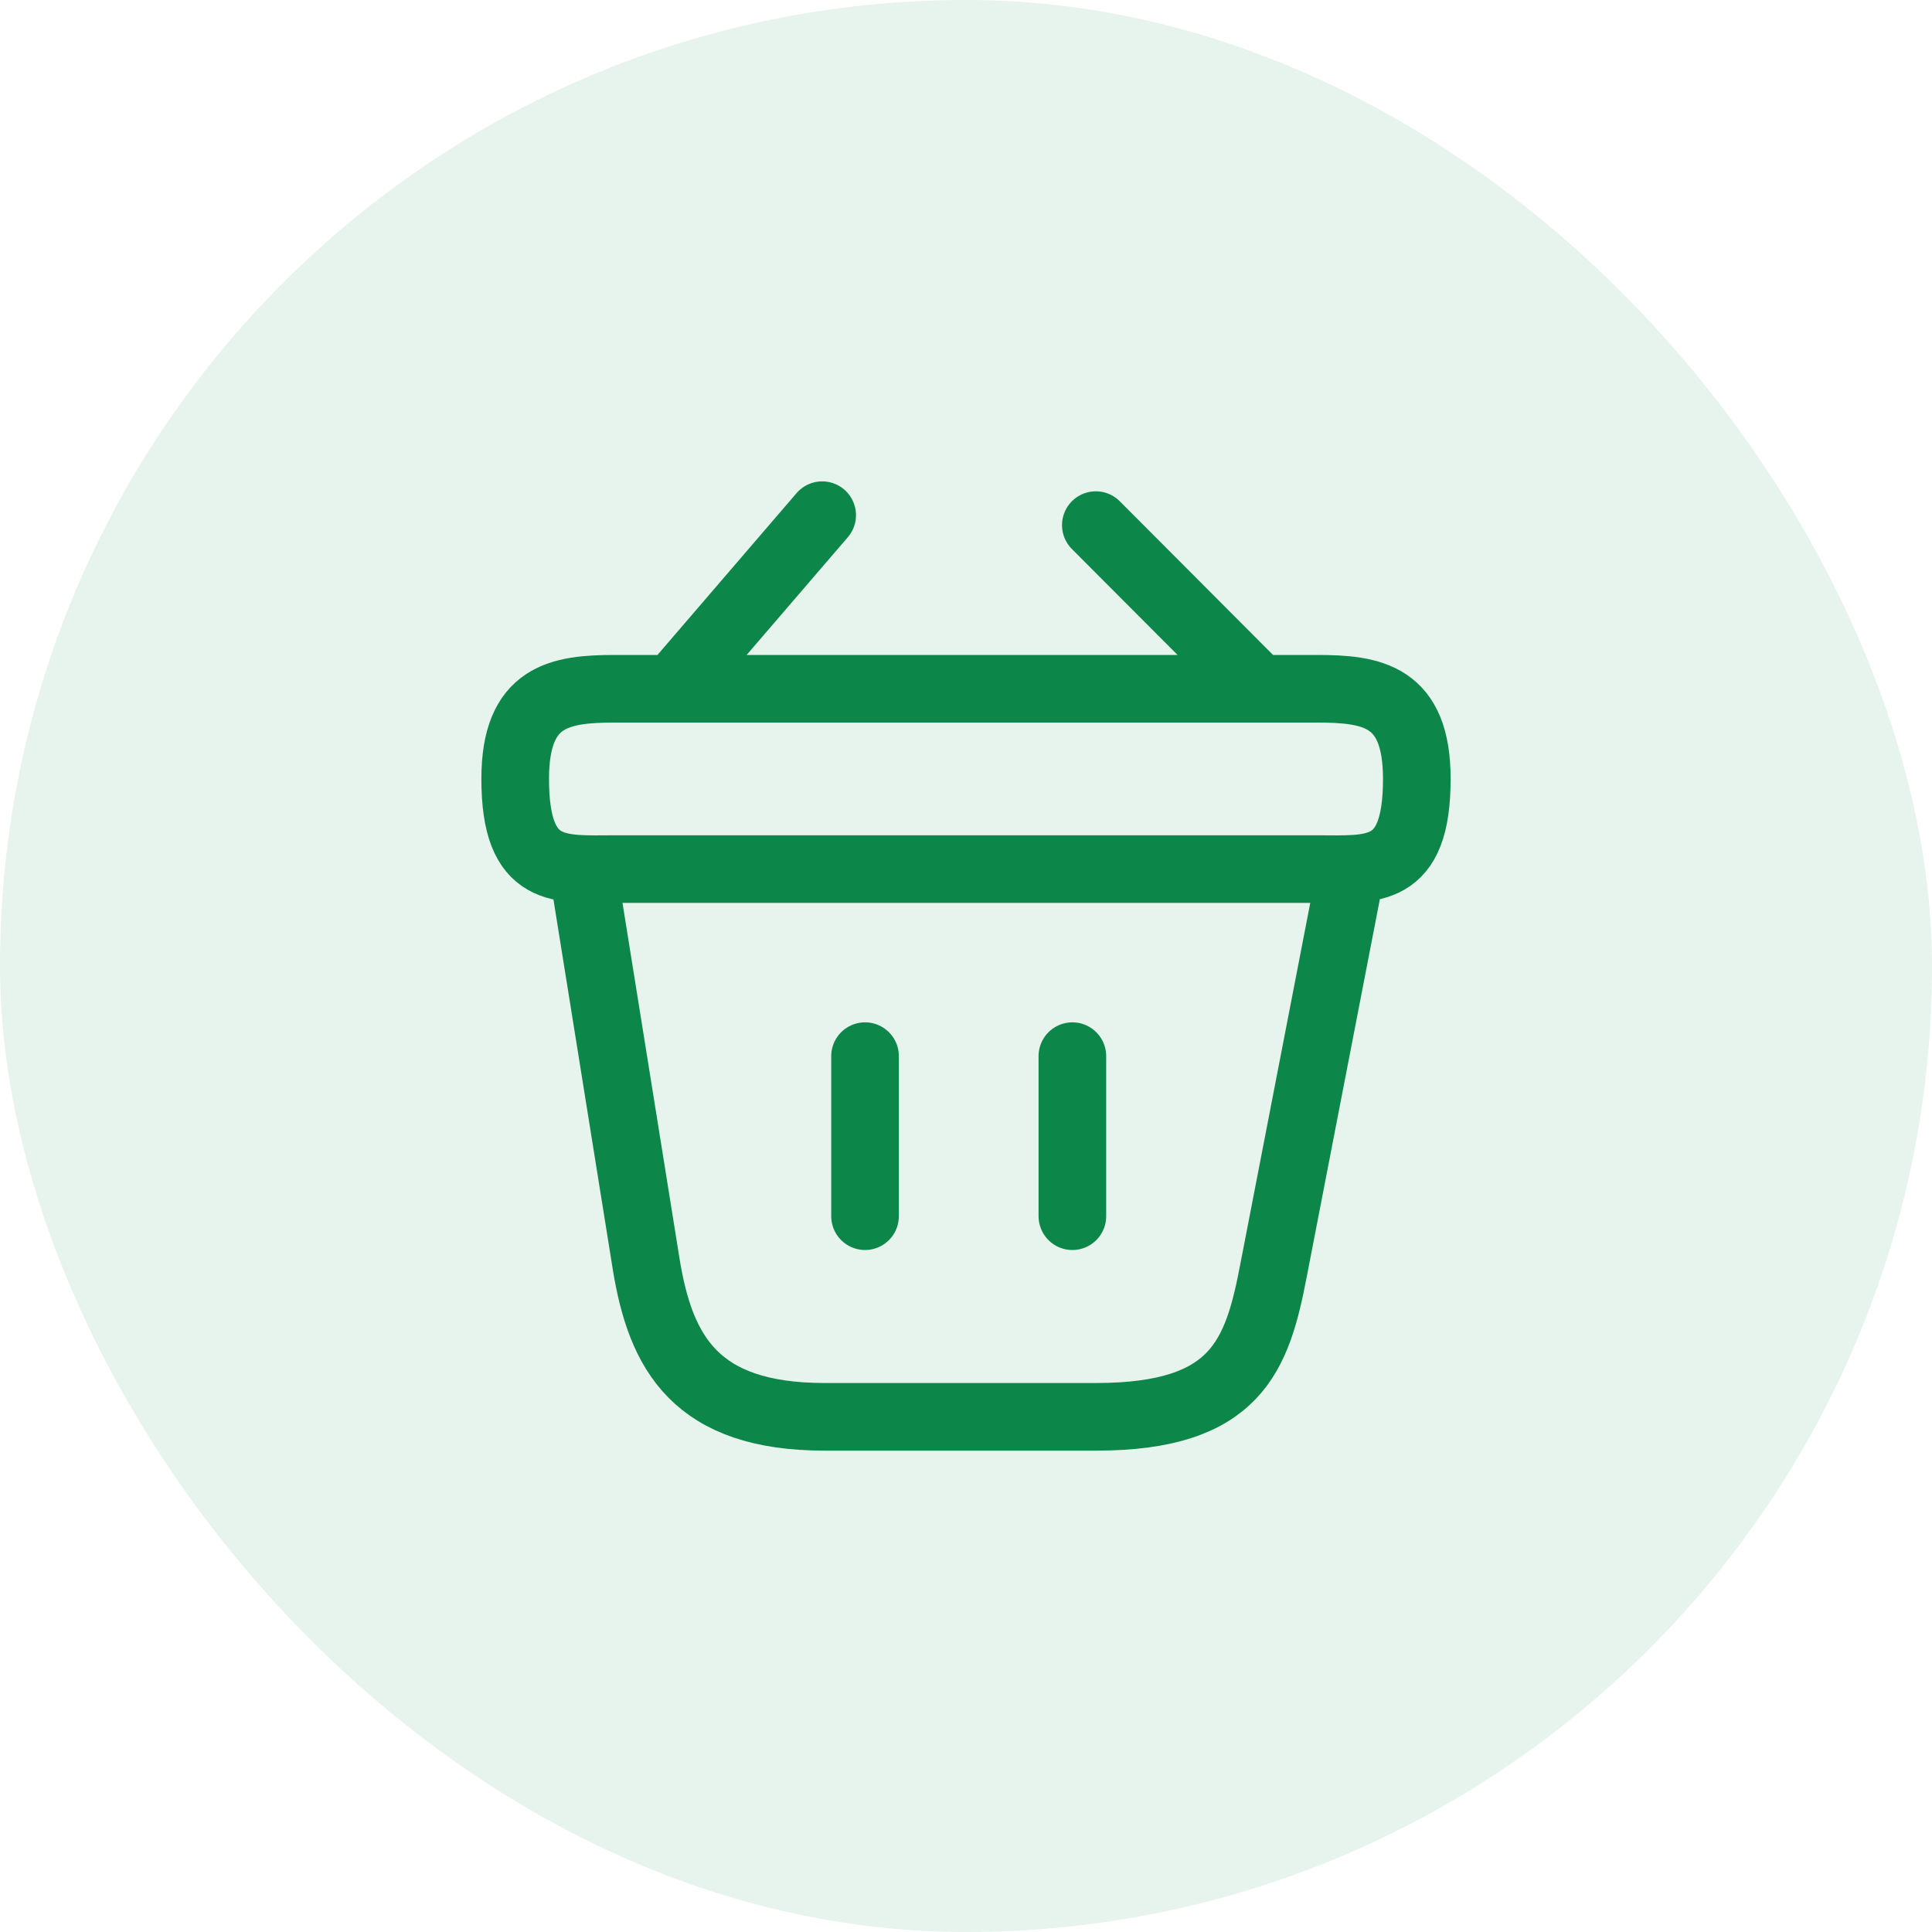 <svg width="50" height="50" viewBox="0 0 50 50" fill="none" xmlns="http://www.w3.org/2000/svg">
<rect width="50" height="50" rx="25" fill="#0C8749" fill-opacity="0.1"/>
<path d="M15.083 22.489L16.728 32.747C17.102 35.01 18 36.667 21.337 36.667H28.372C32 36.667 32.537 35.08 32.957 32.887L34.971 22.487M22.387 27.333V31.475M27.753 27.333V31.475M28.36 13.59L32.583 17.825M21.278 13.333L17.417 17.825M13.333 20.158C13.333 18 14.488 17.825 15.923 17.825H34.077C35.512 17.825 36.667 18 36.667 20.158C36.667 22.667 35.512 22.492 34.077 22.492H15.923C14.488 22.492 13.333 22.667 13.333 20.158Z" stroke="#0C8749" stroke-width="1.75" stroke-linecap="round" stroke-linejoin="round"/>
</svg>
